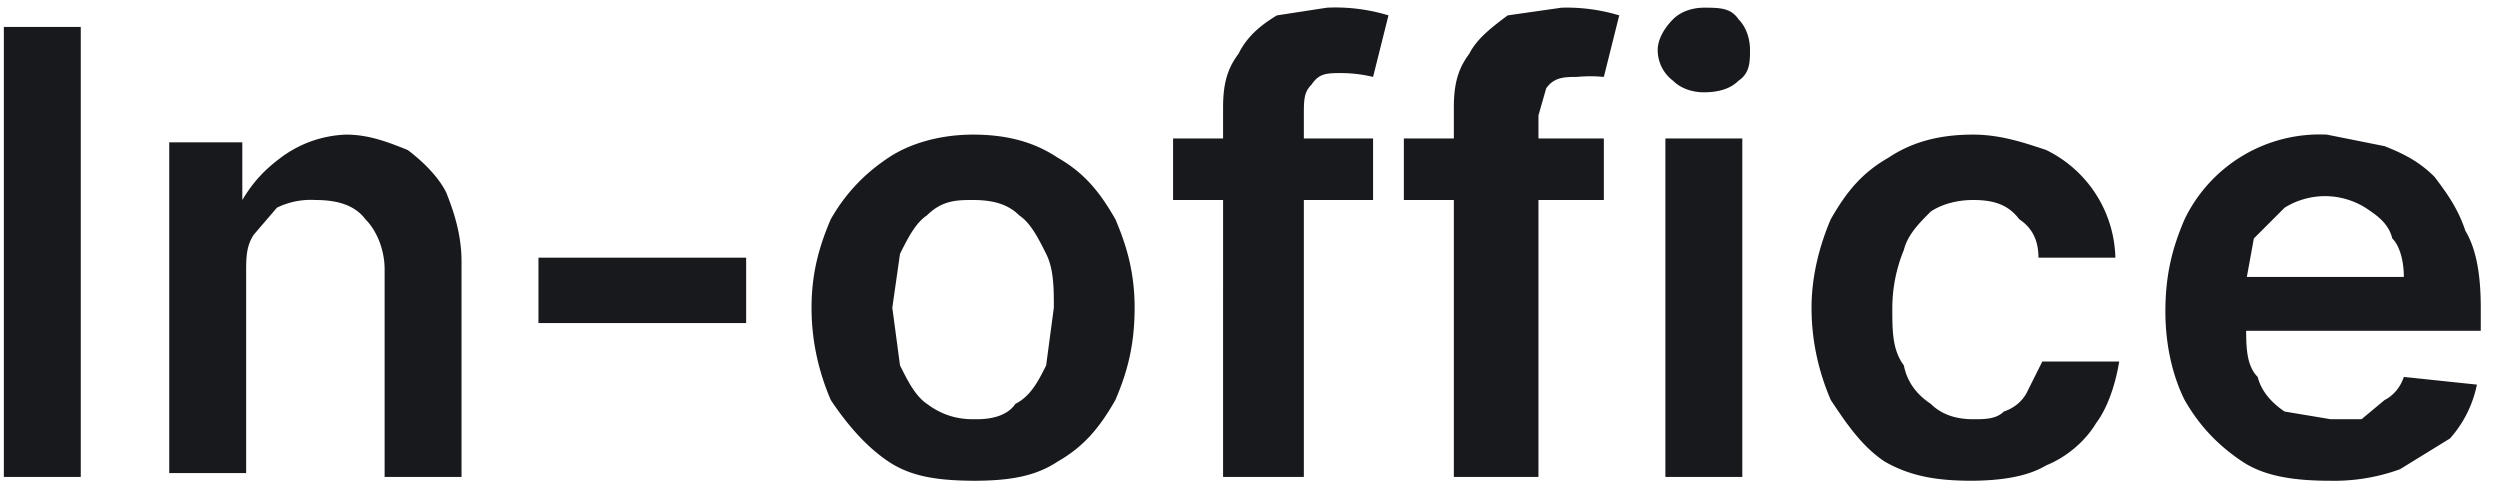 <svg xmlns="http://www.w3.org/2000/svg" width="65" height="13" fill="none"><path fill="#17191D" d="M2.1.7v11.7h-2V.7h2Zm4.3 6.6v5h-2V3.7h1.9v1.5c.3-.5.6-.8 1-1.1A3 3 0 0 1 9 3.5c.6 0 1.1.2 1.6.4.4.3.8.7 1 1.1.2.5.4 1.1.4 1.8v5.6h-2V7c0-.5-.2-1-.5-1.3-.3-.4-.8-.5-1.3-.5a2 2 0 0 0-1 .2l-.6.7c-.2.3-.2.6-.2 1Zm13-.6v1.7H14V6.7h5.2Zm6 5.8c-1 0-1.7-.1-2.3-.5-.6-.4-1.1-1-1.5-1.6-.3-.7-.5-1.5-.5-2.4 0-.9.2-1.6.5-2.3.4-.7.9-1.2 1.5-1.6.6-.4 1.4-.6 2.2-.6.9 0 1.6.2 2.2.6.7.4 1.1.9 1.5 1.6.3.7.5 1.4.5 2.3 0 1-.2 1.7-.5 2.4-.4.7-.8 1.2-1.5 1.6-.6.4-1.3.5-2.2.5Zm0-1.6c.4 0 .8-.1 1-.4.4-.2.6-.6.8-1l.2-1.5c0-.5 0-1-.2-1.4-.2-.4-.4-.8-.7-1-.3-.3-.7-.4-1.2-.4-.4 0-.8 0-1.2.4-.3.2-.5.6-.7 1L23.2 8l.2 1.5c.2.4.4.8.7 1 .4.3.8.4 1.2.4Zm10.3-7.3v1.6h-5.2V3.6h5.2Zm-3.9 8.8V2.8c0-.6.1-1 .4-1.4.2-.4.5-.7 1-1l1.3-.2a4.7 4.7 0 0 1 1.6.2L35.7 2a3.6 3.6 0 0 0-.8-.1c-.4 0-.6 0-.8.3-.2.2-.2.4-.2.8v9.4h-2.1Zm9.9-8.8v1.6h-5.2V3.6h5.2Zm-3.9 8.8V2.8c0-.6.1-1 .4-1.4.2-.4.6-.7 1-1l1.4-.2a4.7 4.7 0 0 1 1.5.2L41.7 2A3.6 3.6 0 0 0 41 2c-.3 0-.6 0-.8.3L40 3v9.4h-2Zm5.5 0V3.6h2v8.8h-2Zm1-10c-.3 0-.6-.1-.8-.3a1 1 0 0 1-.4-.8c0-.3.2-.6.4-.8.2-.2.5-.3.8-.3.4 0 .7 0 .9.3.2.2.3.5.3.8 0 .3 0 .6-.3.8-.2.2-.5.3-.9.3Zm7 10.1c-.9 0-1.6-.1-2.3-.5-.6-.4-1-1-1.4-1.6-.3-.7-.5-1.5-.5-2.4 0-.8.2-1.6.5-2.3.4-.7.8-1.2 1.5-1.6.6-.4 1.3-.6 2.2-.6.7 0 1.3.2 1.9.4A3.2 3.2 0 0 1 55 6.7h-2c0-.5-.2-.8-.5-1-.3-.4-.7-.5-1.2-.5-.4 0-.8.1-1.1.3-.3.3-.6.6-.7 1a4 4 0 0 0-.3 1.5c0 .6 0 1.1.3 1.5.1.5.4.8.7 1 .3.3.7.4 1.1.4.3 0 .6 0 .8-.2.3-.1.5-.3.6-.5l.4-.8h2c-.1.6-.3 1.2-.6 1.6-.3.5-.8.9-1.3 1.1-.5.3-1.2.4-2 .4Zm9.3 0c-.9 0-1.7-.1-2.3-.5-.6-.4-1.1-.9-1.5-1.6-.3-.6-.5-1.4-.5-2.3 0-1 .2-1.7.5-2.4a3.9 3.9 0 0 1 3.7-2.2l1.5.3c.5.2.9.4 1.3.8.3.4.6.8.8 1.4.3.5.4 1.2.4 2v.6h-7.2V7.2h5.2c0-.4-.1-.8-.3-1-.1-.4-.4-.6-.7-.8a2 2 0 0 0-1-.3 2 2 0 0 0-1.1.3l-.8.8-.2 1.1v1.2c0 .5 0 1 .3 1.3.1.4.4.7.7.9l1.2.2h.8l.6-.5c.2-.1.4-.3.5-.6l1.9.2a3 3 0 0 1-.7 1.4l-1.3.8a5 5 0 0 1-1.8.3Z"/></svg>